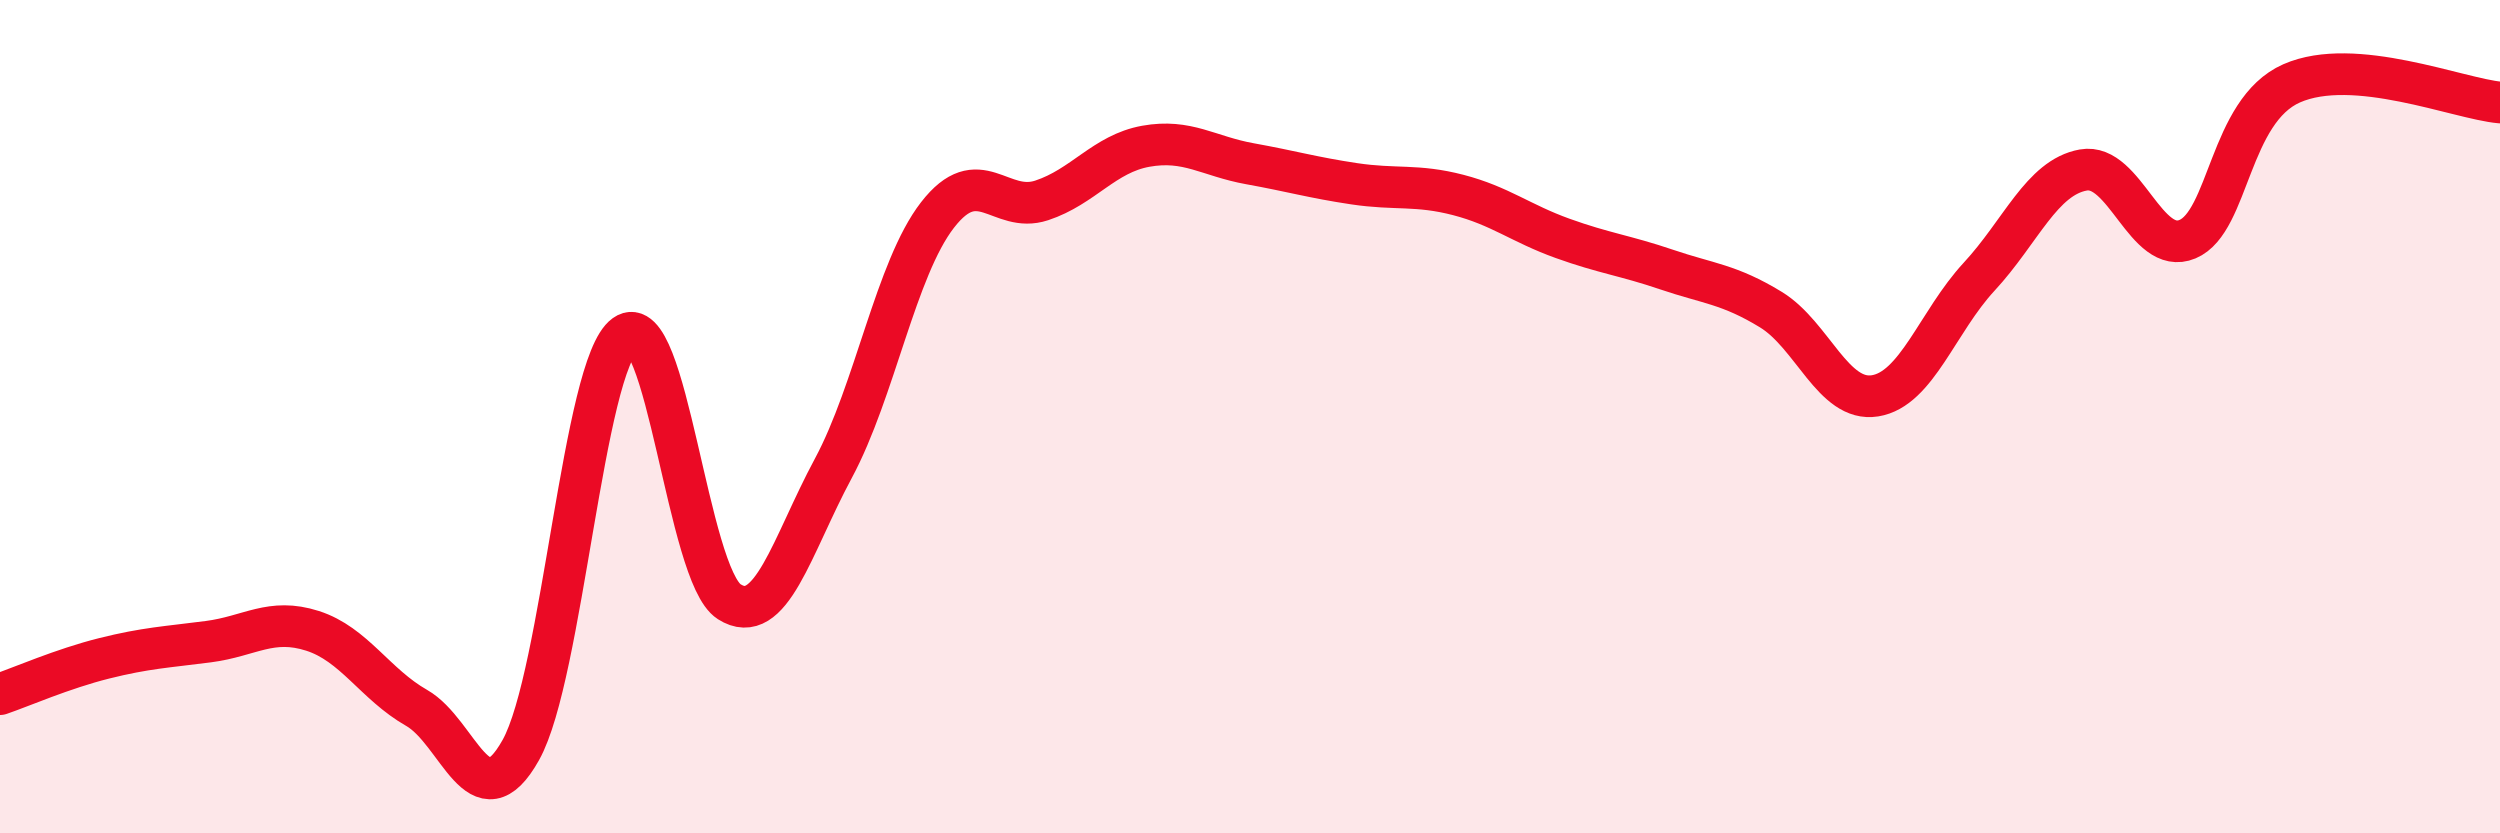
    <svg width="60" height="20" viewBox="0 0 60 20" xmlns="http://www.w3.org/2000/svg">
      <path
        d="M 0,16.66 C 0.5,16.49 1.5,16.05 2.5,15.8 C 3.5,15.55 4,15.53 5,15.4 C 6,15.27 6.5,14.82 7.5,15.14 C 8.5,15.46 9,16.42 10,16.99 C 11,17.56 11.5,19.79 12.5,18 C 13.5,16.21 14,8.75 15,8.04 C 16,7.33 16.5,13.8 17.5,14.44 C 18.5,15.08 19,13.1 20,11.24 C 21,9.38 21.5,6.45 22.5,5.16 C 23.5,3.87 24,5.14 25,4.81 C 26,4.48 26.5,3.69 27.5,3.51 C 28.5,3.33 29,3.75 30,3.93 C 31,4.11 31.5,4.26 32.5,4.41 C 33.5,4.56 34,4.42 35,4.68 C 36,4.94 36.5,5.36 37.5,5.72 C 38.5,6.08 39,6.13 40,6.47 C 41,6.81 41.5,6.82 42.5,7.43 C 43.5,8.04 44,9.66 45,9.5 C 46,9.34 46.5,7.72 47.5,6.64 C 48.5,5.56 49,4.26 50,4.08 C 51,3.9 51.5,6.16 52.5,5.74 C 53.5,5.32 53.5,2.66 55,2 C 56.5,1.34 59,2.37 60,2.46L60 20L0 20Z"
        fill="#EB0A25"
        opacity="0.1"
        stroke-linecap="round"
        stroke-linejoin="round"
      />
      <path
        d="M 0,16.66 C 0.5,16.49 1.5,16.05 2.5,15.8 C 3.5,15.55 4,15.53 5,15.4 C 6,15.27 6.5,14.82 7.5,15.14 C 8.5,15.46 9,16.42 10,16.99 C 11,17.56 11.5,19.79 12.5,18 C 13.5,16.21 14,8.75 15,8.04 C 16,7.33 16.5,13.8 17.5,14.44 C 18.5,15.08 19,13.1 20,11.24 C 21,9.38 21.5,6.45 22.5,5.16 C 23.5,3.87 24,5.14 25,4.81 C 26,4.48 26.5,3.69 27.5,3.51 C 28.5,3.33 29,3.75 30,3.93 C 31,4.11 31.5,4.26 32.5,4.41 C 33.5,4.56 34,4.42 35,4.68 C 36,4.94 36.5,5.36 37.5,5.72 C 38.5,6.08 39,6.13 40,6.47 C 41,6.81 41.5,6.82 42.5,7.43 C 43.5,8.04 44,9.66 45,9.5 C 46,9.34 46.5,7.72 47.5,6.64 C 48.5,5.56 49,4.26 50,4.08 C 51,3.9 51.5,6.16 52.5,5.74 C 53.5,5.32 53.5,2.66 55,2 C 56.5,1.34 59,2.37 60,2.46"
        stroke="#EB0A25"
        stroke-width="1"
        fill="none"
        stroke-linecap="round"
        stroke-linejoin="round"
      />
    </svg>
  